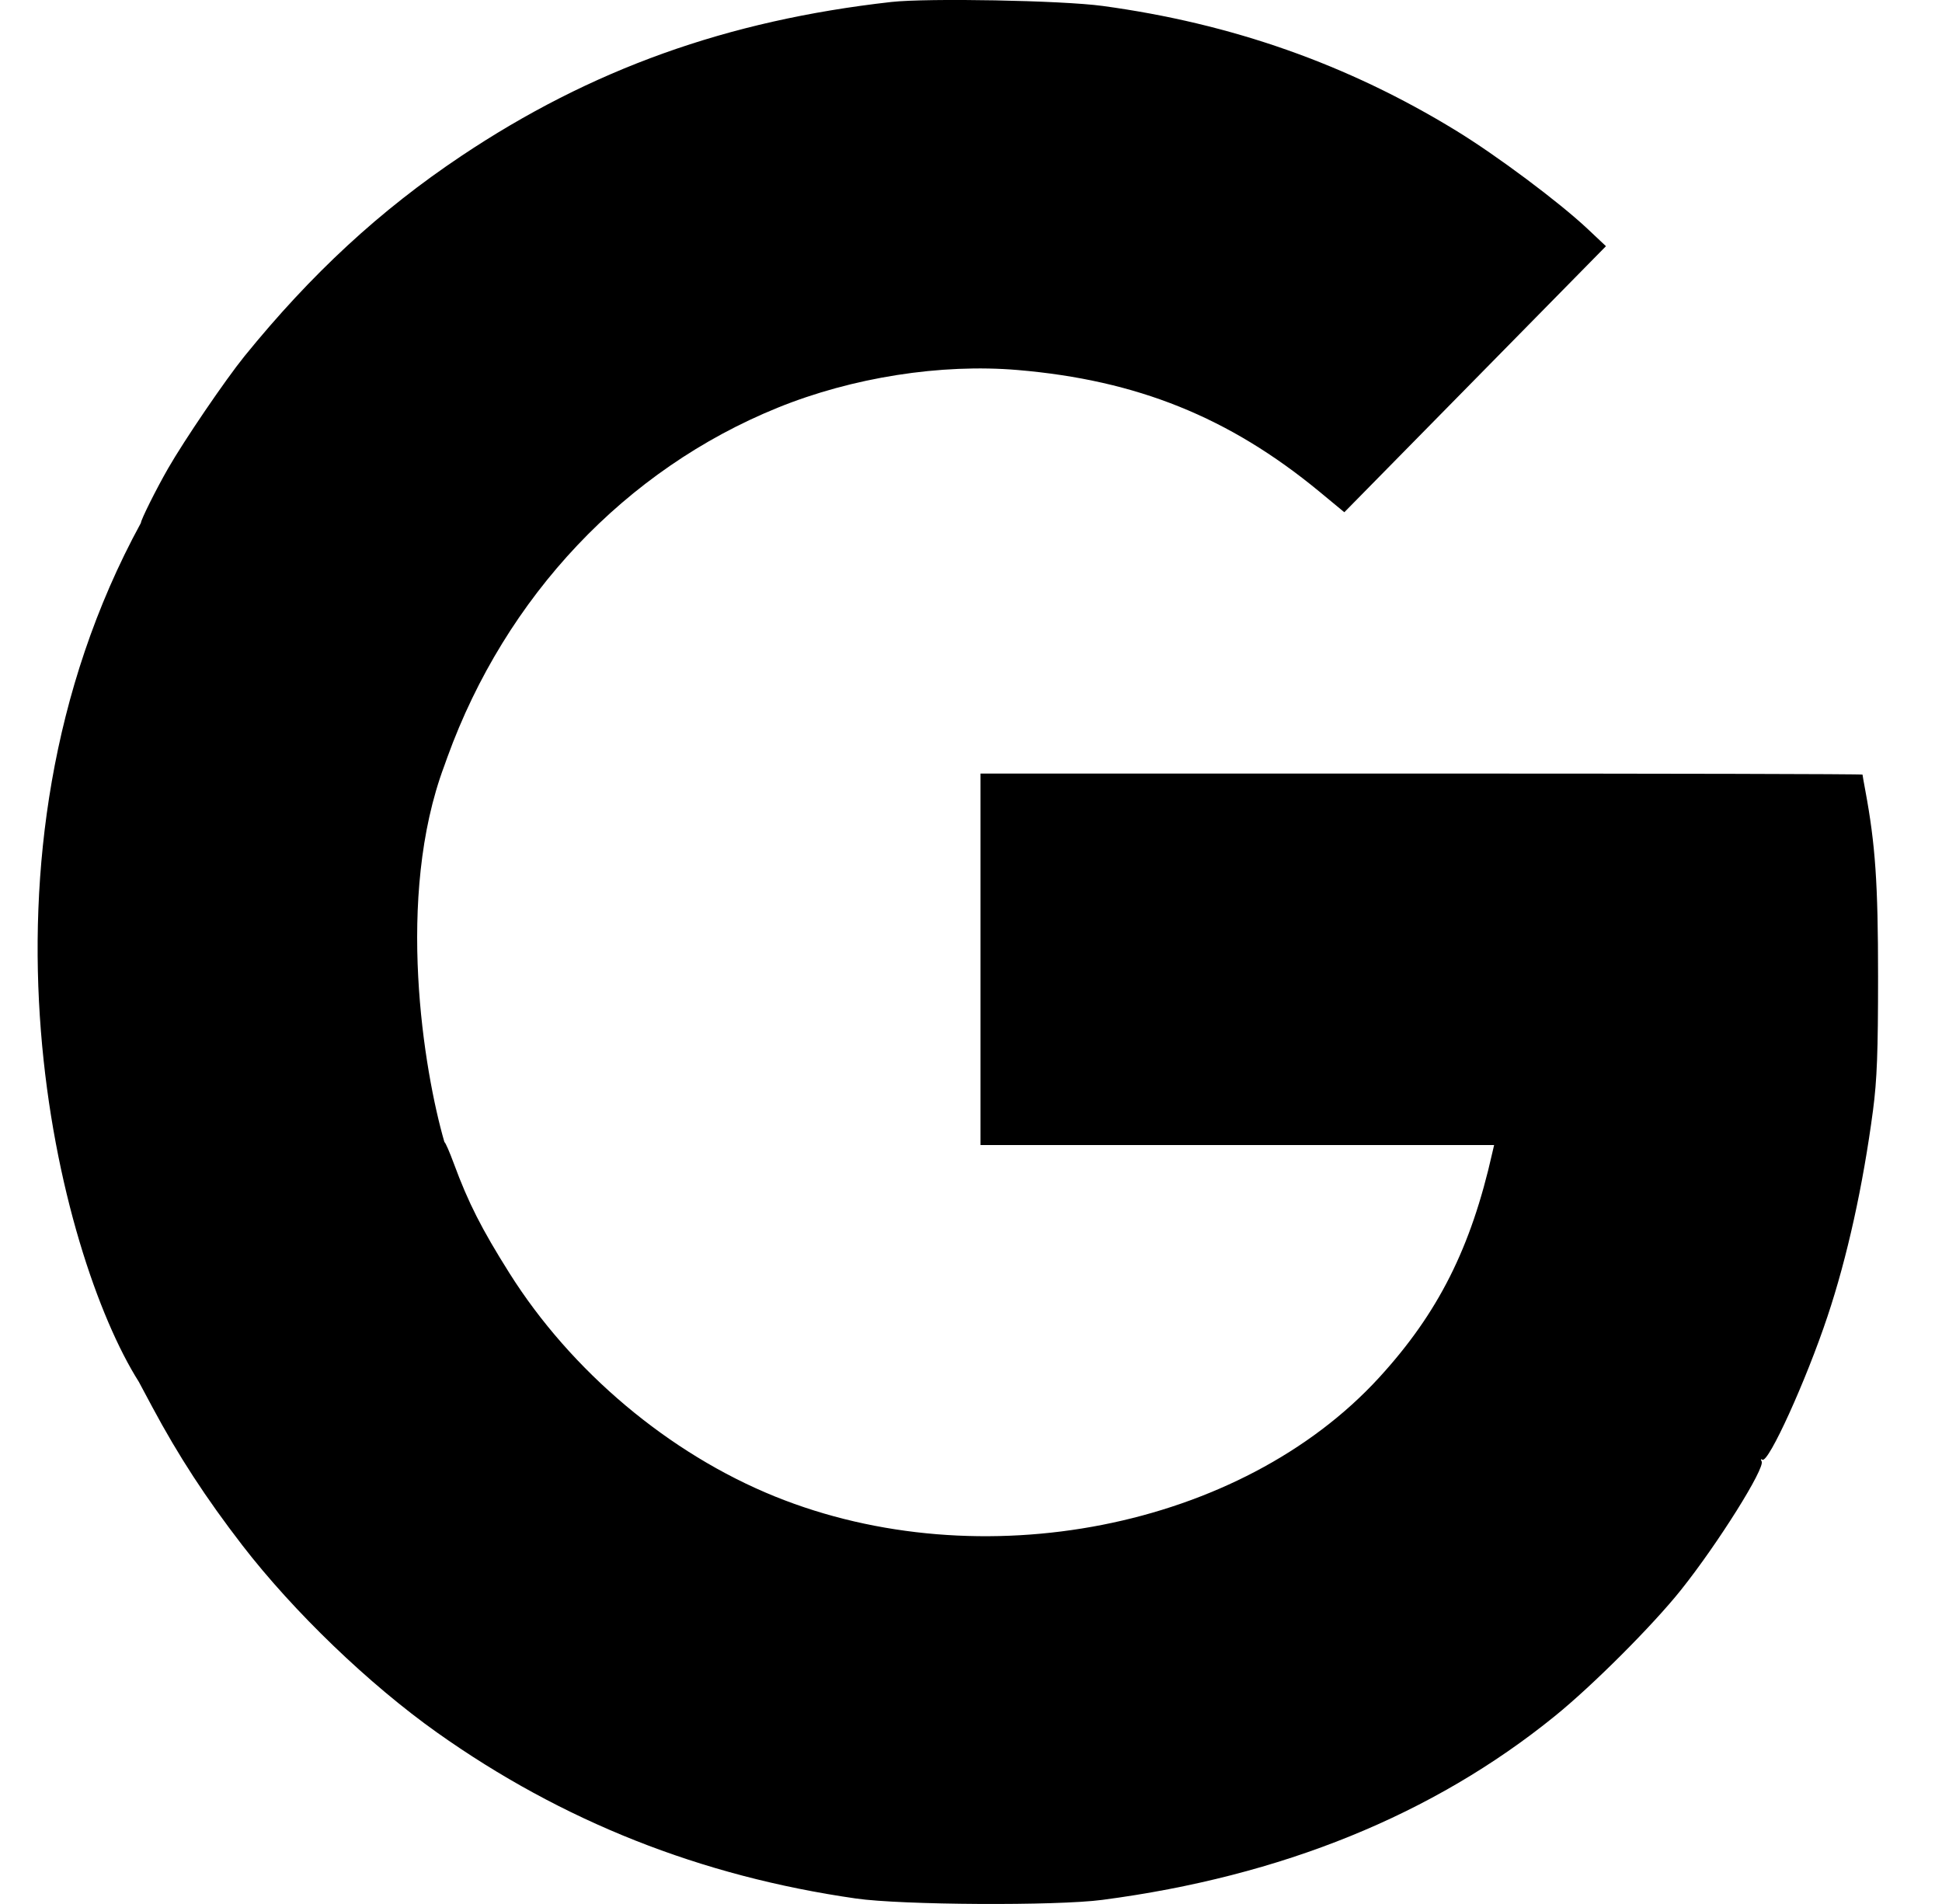 <svg width="51" height="50" viewBox="0 0 51 50" fill="none" xmlns="http://www.w3.org/2000/svg">
<g clip-path="url(#clip0_30959_630)">
<path d="M48.986 20.758C48.946 20.544 48.913 20.358 48.913 20.342C48.913 20.325 43.702 20.314 37.331 20.314H25.75V30.069H39.238L39.19 30.275C38.629 32.775 37.767 34.485 36.217 36.177C32.586 40.142 25.75 41.483 20.35 39.298C17.569 38.171 15.002 36.013 13.377 33.431C12.648 32.273 12.298 31.583 11.923 30.567C11.806 30.25 11.694 29.992 11.671 29.992C11.132 28.135 10.375 23.558 11.669 20.108L11.748 19.887C13.279 15.662 16.429 12.327 20.425 10.706C22.386 9.91 24.711 9.546 26.727 9.717C29.861 9.983 32.279 10.958 34.644 12.906L35.304 13.452L42.175 6.465L41.692 6.01C40.938 5.302 39.3 4.079 38.233 3.427C35.386 1.685 32.348 0.617 28.956 0.156C27.881 0.01 24.356 -0.054 23.406 0.052C19.092 0.537 15.521 1.819 12.115 4.096C9.977 5.525 8.177 7.19 6.419 9.356C5.917 9.977 4.842 11.556 4.415 12.3C4.096 12.856 3.7 13.652 3.7 13.733C-1.121 22.567 1.536 32.954 3.646 36.288L4.002 36.954C4.688 38.235 5.406 39.337 6.363 40.579C7.713 42.329 9.692 44.231 11.481 45.5C14.765 47.829 18.4 49.271 22.477 49.856C23.669 50.029 27.746 50.052 28.95 49.892C33.658 49.273 37.631 47.66 40.829 45.069C41.821 44.267 43.404 42.683 44.146 41.752C45.115 40.538 46.365 38.544 46.263 38.375C46.233 38.325 46.242 38.306 46.283 38.333C46.44 38.433 47.431 36.258 47.994 34.567C48.511 33.021 48.927 31.131 49.188 29.16C49.294 28.35 49.321 27.625 49.321 25.644C49.321 23.198 49.25 22.175 48.986 20.758Z" fill="black"/>
</g>
<defs>
<clipPath id="clip0_30959_630">
<rect width="50" height="50" fill="white" transform="translate(0.154)"/>
</clipPath>
</defs>
</svg>
